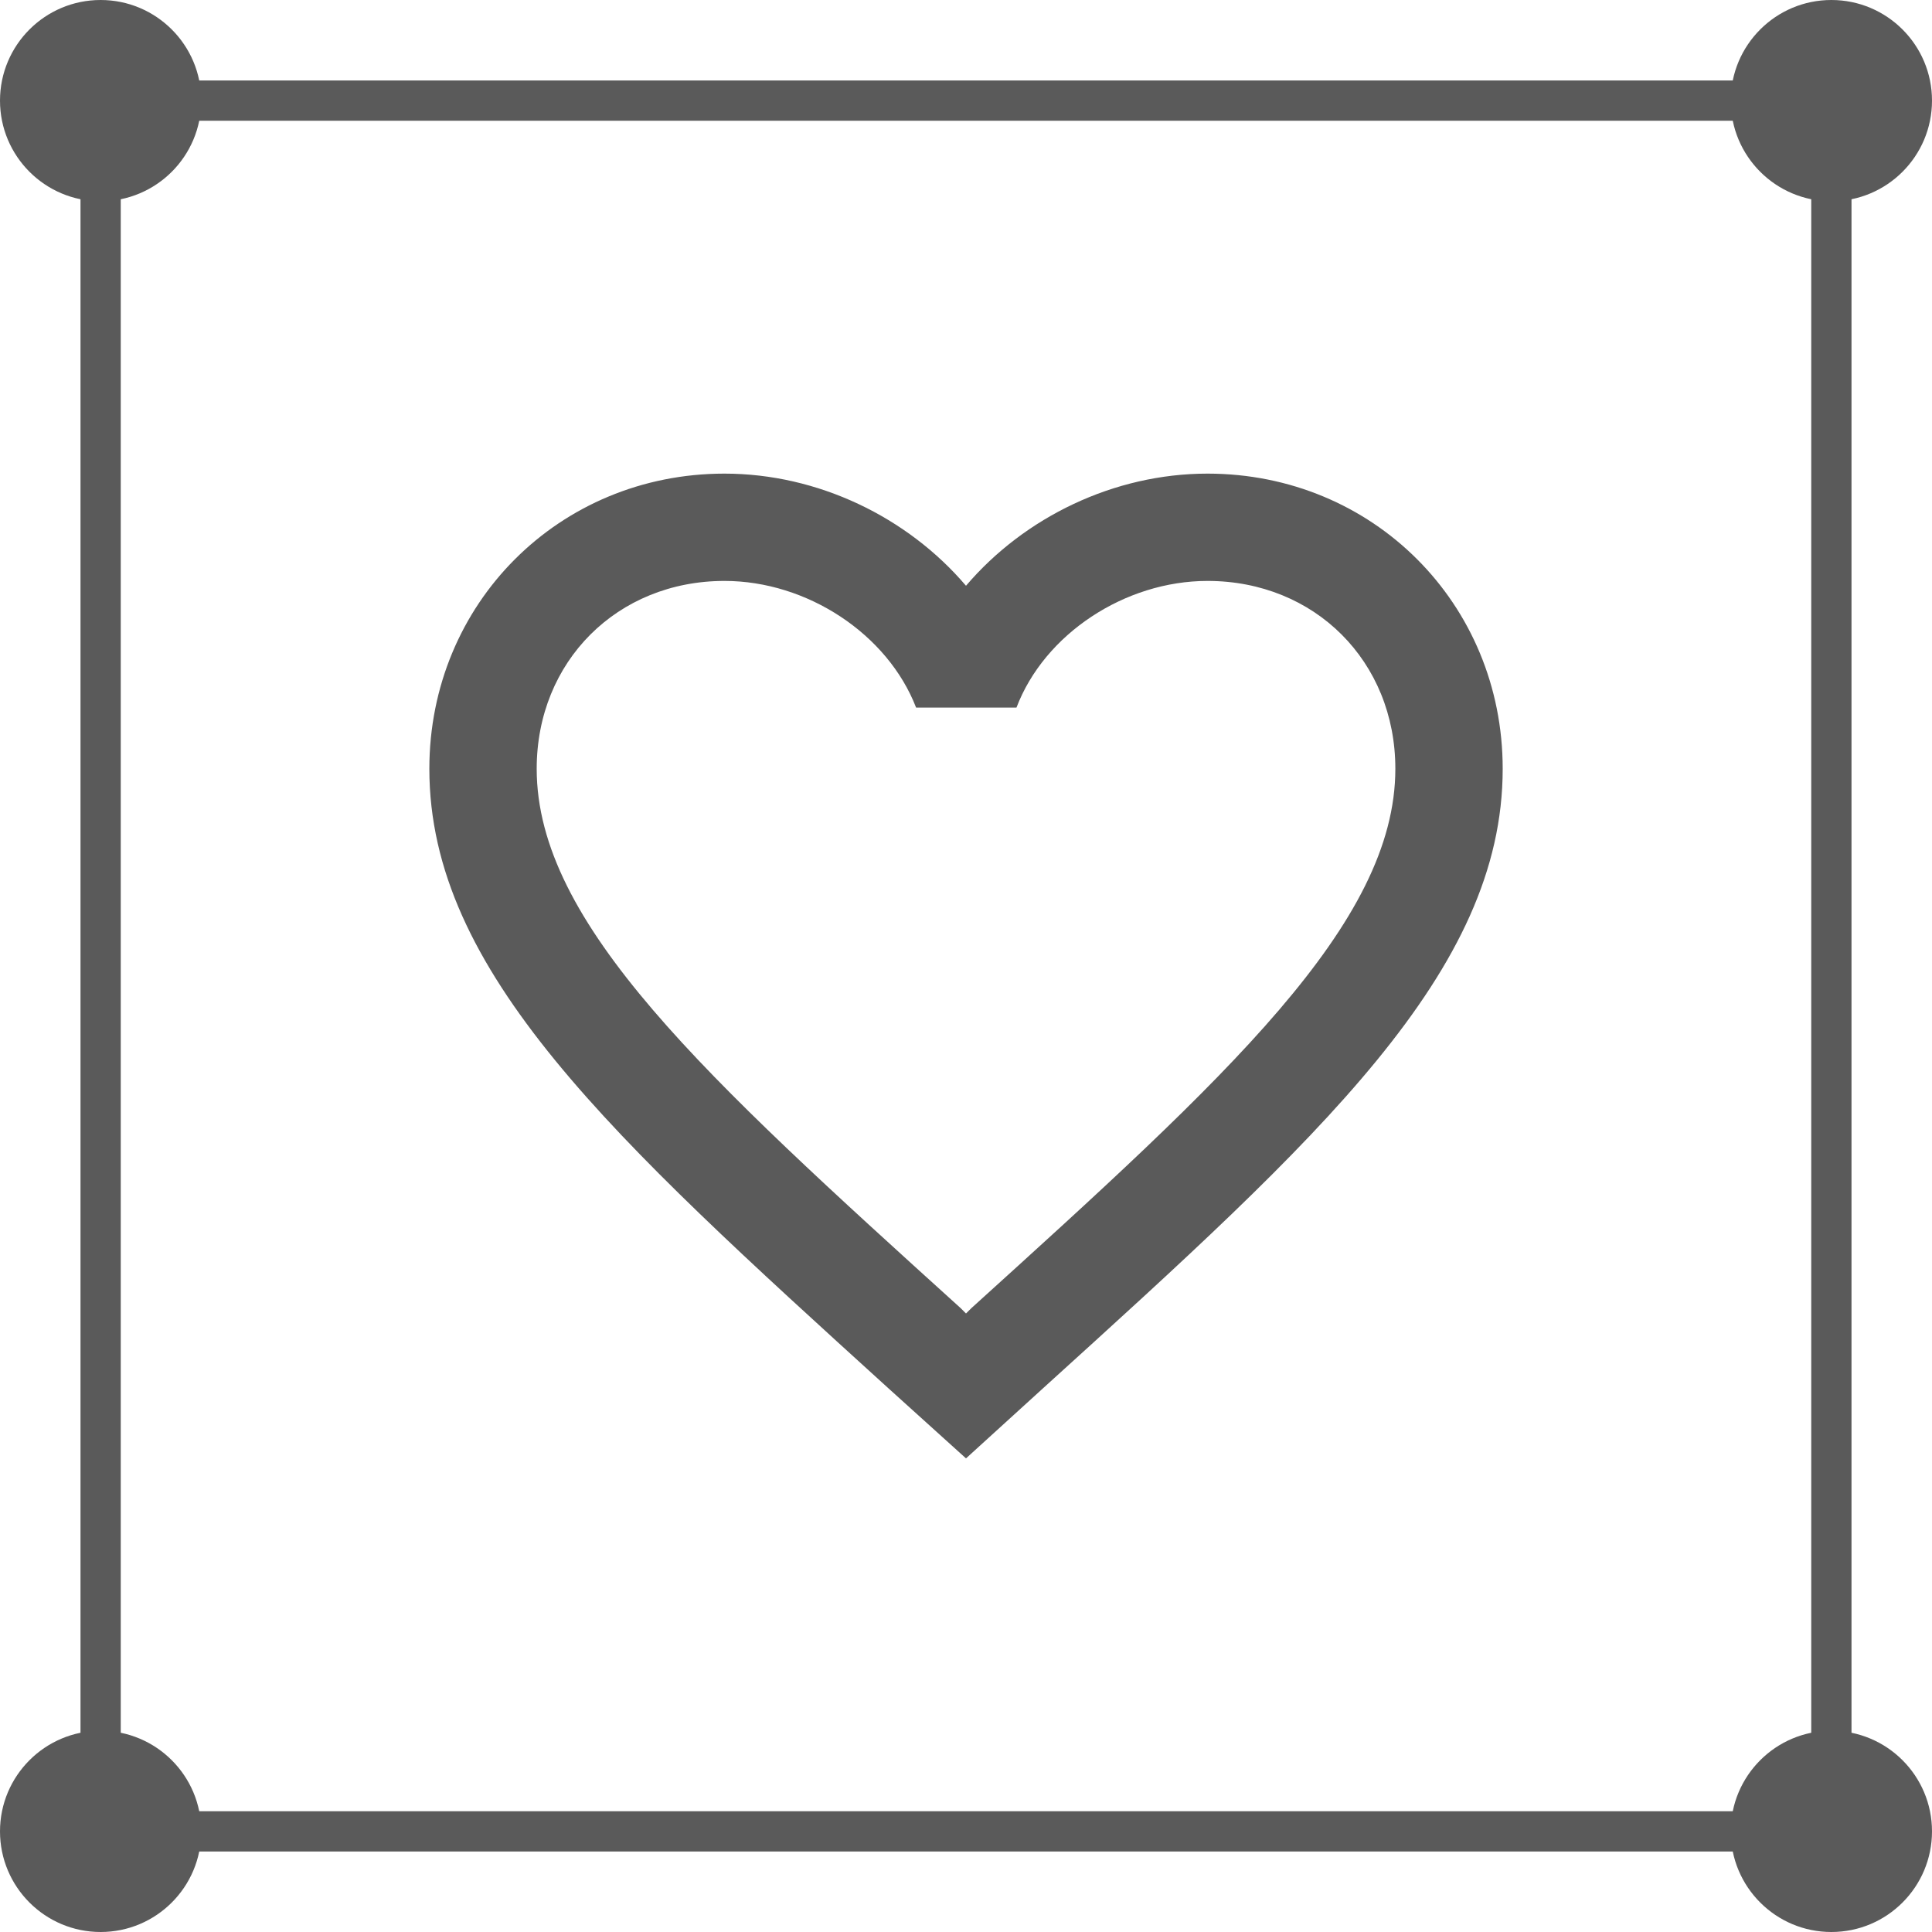 <svg width="48" height="48" viewBox="0 0 48 48" fill="none" xmlns="http://www.w3.org/2000/svg">
<rect x="2.5" y="2.5" width="43" height="43" stroke="#5A5A5A"/>
<circle cx="45.5" cy="45.5" r="2.5" fill="#5A5A5A"/>
<circle cx="2.5" cy="45.5" r="2.5" fill="#5A5A5A"/>
<circle cx="45.5" cy="2.5" r="2.5" fill="#5A5A5A"/>
<circle cx="2.5" cy="2.5" r="2.5" fill="#5A5A5A"/>
<path d="M30 11.767C27.68 11.767 25.454 12.847 24 14.553C22.547 12.847 20.32 11.767 18 11.767C13.894 11.767 10.667 14.993 10.667 19.1C10.667 24.14 15.2 28.247 22.067 34.487L24 36.233L25.934 34.473C32.8 28.247 37.334 24.14 37.334 19.1C37.334 14.993 34.107 11.767 30 11.767ZM24.134 32.5L24 32.633L23.867 32.5C17.52 26.753 13.334 22.953 13.334 19.1C13.334 16.433 15.334 14.433 18 14.433C20.054 14.433 22.054 15.753 22.76 17.58H25.254C25.947 15.753 27.947 14.433 30 14.433C32.667 14.433 34.667 16.433 34.667 19.1C34.667 22.953 30.48 26.753 24.134 32.5Z" fill="#5A5A5A"/>
</svg>
